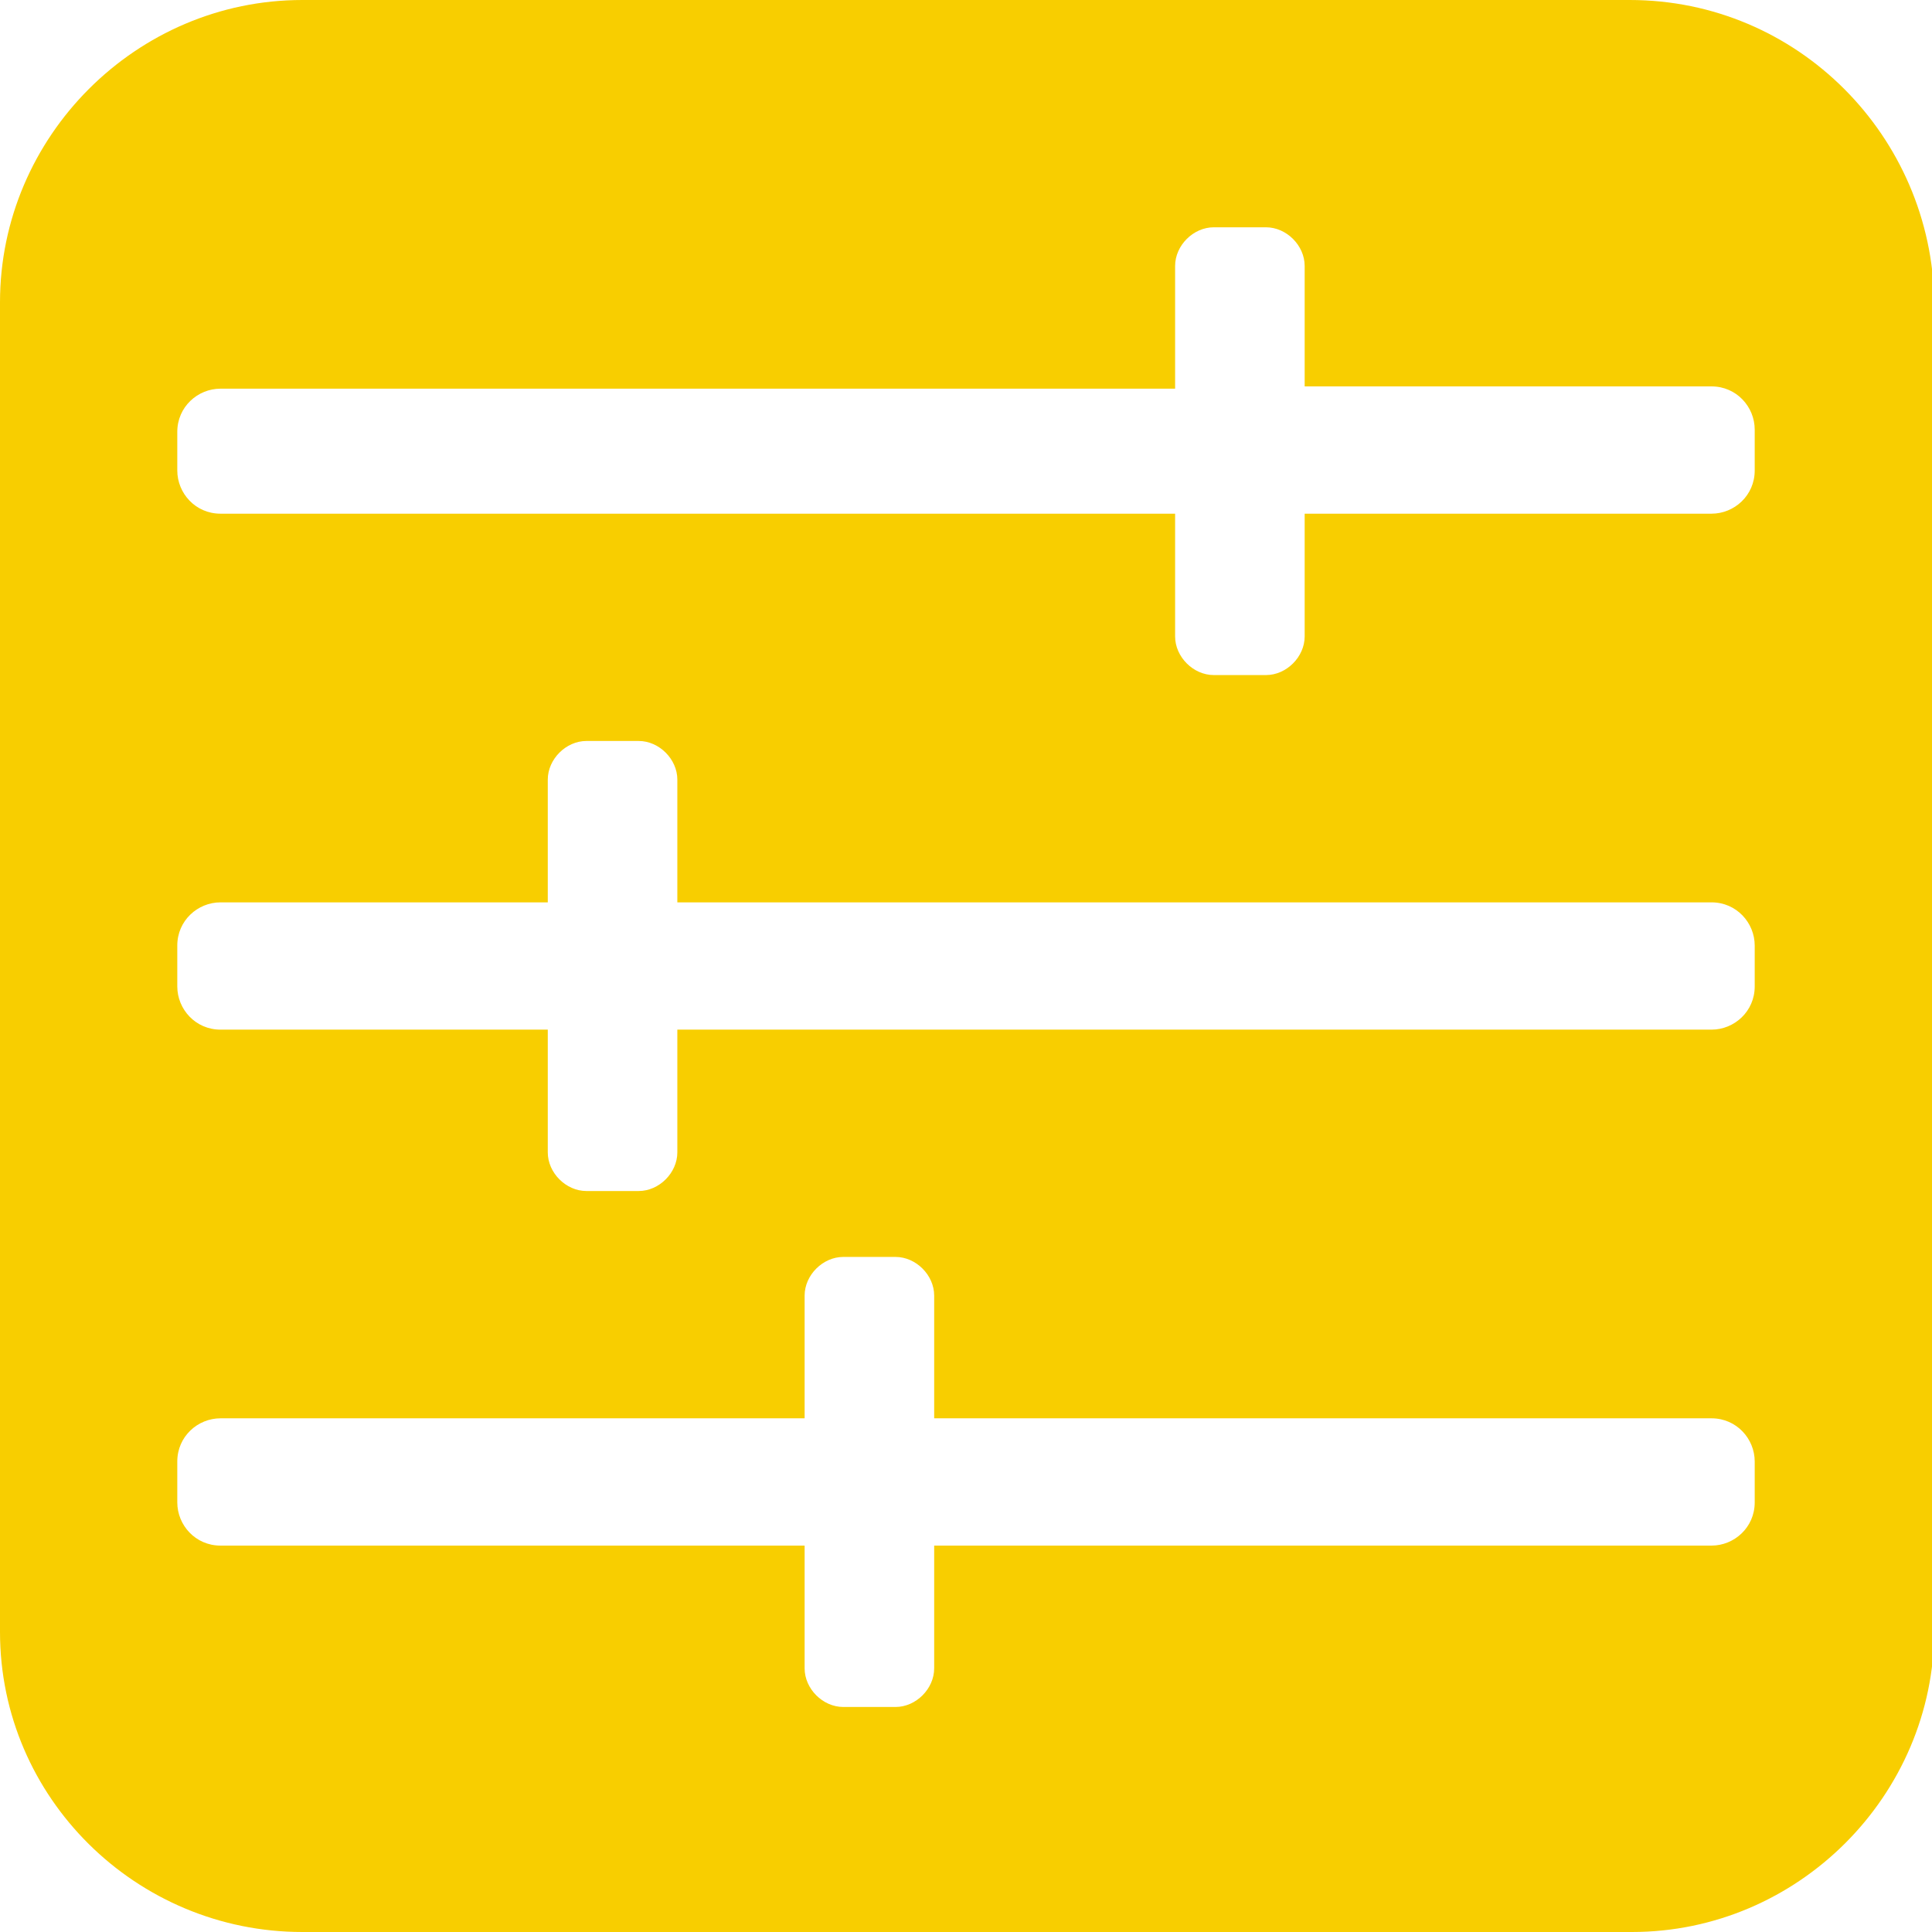 <?xml version="1.0" encoding="utf-8"?>
<!-- Generator: Adobe Illustrator 23.1.0, SVG Export Plug-In . SVG Version: 6.00 Build 0)  -->
<svg version="1.1" id="Ebene_1" xmlns="http://www.w3.org/2000/svg" xmlns:xlink="http://www.w3.org/1999/xlink" x="0px" y="0px"
	 viewBox="0 0 85 85" style="enable-background:new 0 0 85 85;fill:#f8ce00;" xml:space="preserve">
<path id="Configure_2" d="M71.7,0H13.3C6,0,0,6,0,13.3v58.5C0,79.1,6,85,13.3,85h58.5c7.3,0,13.3-6,13.3-13.3V13.3
	C85,6,79.1,0,71.7,0z M77.2,66.1c0,1.1-0.9,1.9-1.9,1.9H41.1v5.4c0,0.9-0.8,1.7-1.7,1.7h-2.3c-0.9,0-1.7-0.8-1.7-1.7V68H9.7
	c-1.1,0-1.9-0.9-1.9-1.9v-1.8c0-1.1,0.9-1.9,1.9-1.9h25.7V57c0-0.9,0.8-1.7,1.7-1.7h2.3c0.9,0,1.7,0.8,1.7,1.7v5.4h34.2
	c1.1,0,1.9,0.9,1.9,1.9V66.1z M77.2,43.4c0,1.1-0.9,1.9-1.9,1.9H29.8v5.4c0,0.9-0.8,1.7-1.7,1.7h-2.3c-0.9,0-1.7-0.8-1.7-1.7v-5.4
	H9.7c-1.1,0-1.9-0.9-1.9-1.9v-1.8c0-1.1,0.9-1.9,1.9-1.9h14.4v-5.4c0-0.9,0.8-1.7,1.7-1.7h2.3c0.9,0,1.7,0.8,1.7,1.7v5.4h45.5
	c1.1,0,1.9,0.9,1.9,1.9V43.4z M77.2,20.7c0,1.1-0.9,1.9-1.9,1.9H57.4v5.4c0,0.9-0.8,1.7-1.7,1.7h-2.3c-0.9,0-1.7-0.8-1.7-1.7v-5.4
	h-42c-1.1,0-1.9-0.9-1.9-1.9V19c0-1.1,0.9-1.9,1.9-1.9h42v-5.4c0-0.9,0.8-1.7,1.7-1.7h2.3c0.9,0,1.7,0.8,1.7,1.7V17h17.9
	c1.1,0,1.9,0.9,1.9,1.9V20.7z"/>
</svg>
